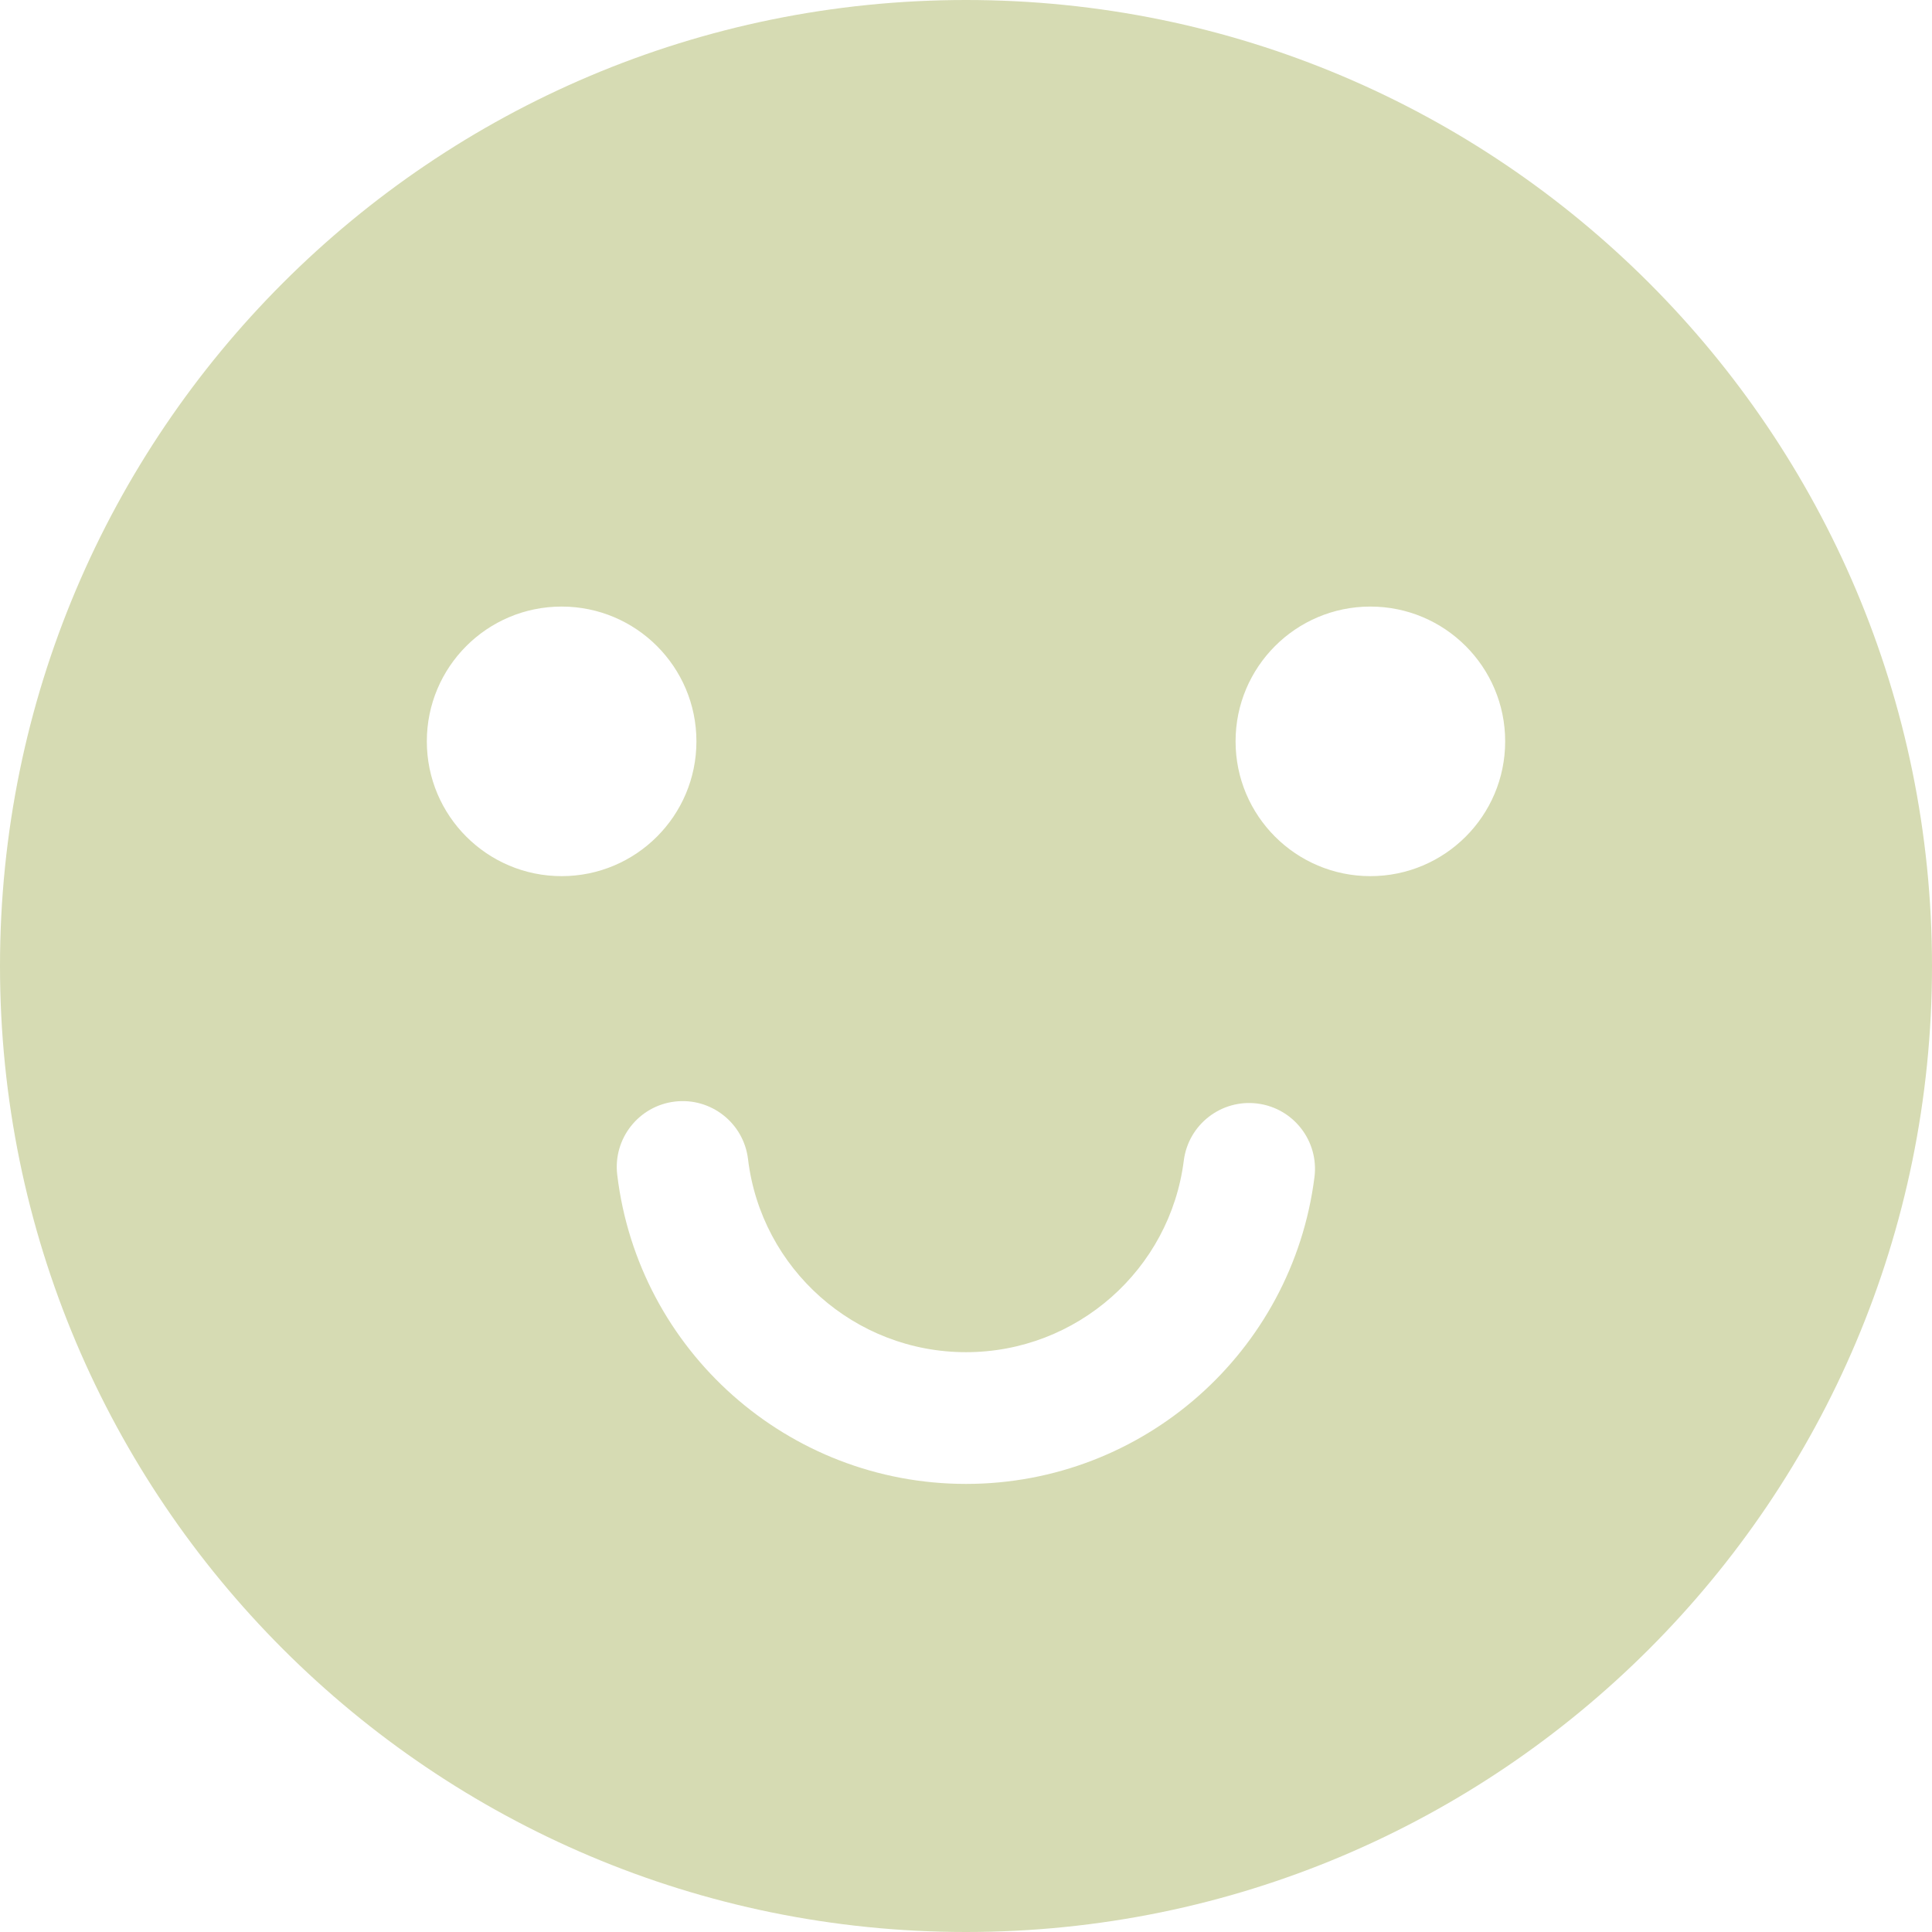 <?xml version="1.0" encoding="UTF-8"?>
<svg xmlns="http://www.w3.org/2000/svg" width="96" height="96" viewBox="0 0 96 96" fill="none">
  <g clip-path="url(#clip0_1_184)">
    <path d="M48 0C74.51 0 96 21.49 96 48C96 74.51 74.51 96 48 96C21.49 96 0 74.51 0 48C0 21.49 21.49 0 48 0ZM33.53 54.737C31.735 54.952 30.455 56.581 30.67 58.376C31.716 67.102 39.141 73.735 48 73.735C56.816 73.735 64.216 67.165 65.315 58.492C65.543 56.699 64.273 55.061 62.48 54.834C60.687 54.607 59.049 55.876 58.822 57.669C58.136 63.081 53.509 67.189 48 67.189C42.464 67.189 37.822 63.042 37.169 57.597C36.954 55.802 35.325 54.522 33.53 54.737ZM27.907 30.14C24.208 30.14 21.209 33.138 21.209 36.837C21.209 40.536 24.208 43.535 27.907 43.535C31.606 43.535 34.605 40.536 34.605 36.837C34.605 33.138 31.606 30.14 27.907 30.14ZM68.093 30.14C64.394 30.14 61.395 33.138 61.395 36.837C61.395 40.536 64.394 43.535 68.093 43.535C71.792 43.535 74.791 40.536 74.791 36.837C74.791 33.138 71.792 30.14 68.093 30.14Z" fill="#D6DBB3"></path>
  </g>
  <defs>
    <clipPath id="clip0_1_184">
      <rect width="96" height="96" fill="white"></rect>
    </clipPath>
  </defs>
</svg>
